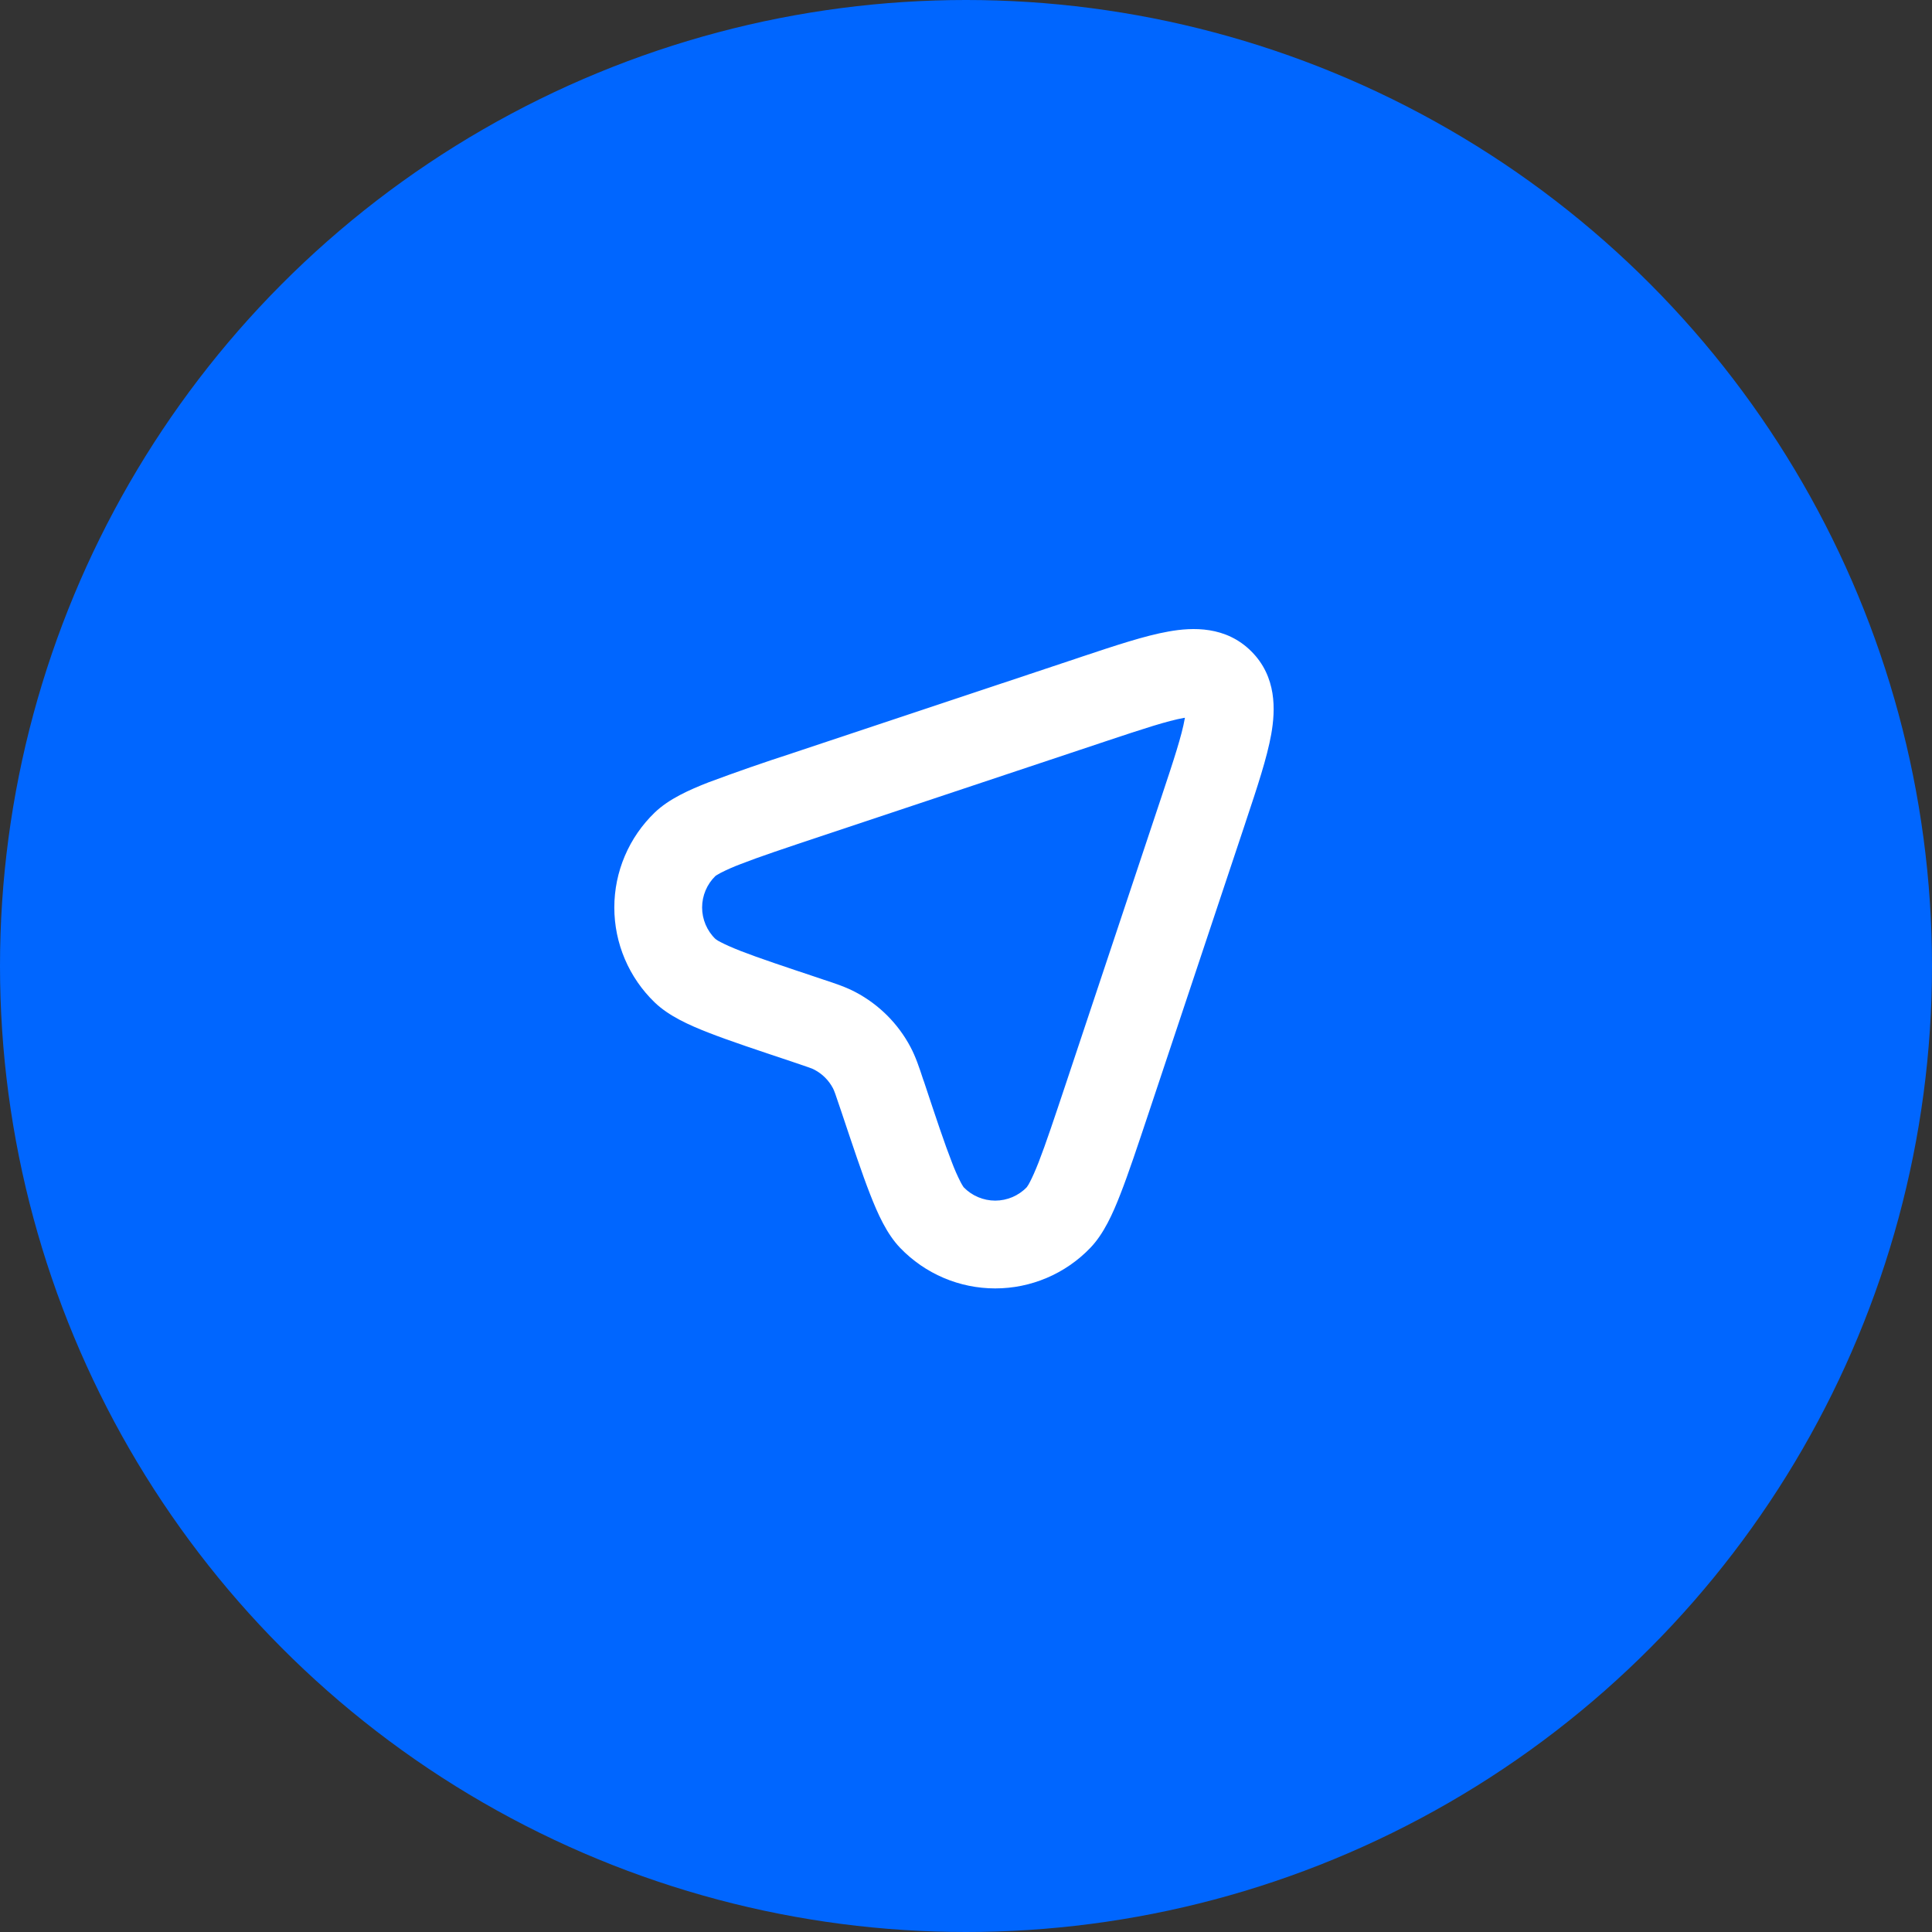 <?xml version="1.0" encoding="UTF-8"?> <svg xmlns="http://www.w3.org/2000/svg" width="66" height="66" viewBox="0 0 66 66" fill="none"><rect x="0" y="0" width="66" height="66" fill="#333333" stroke="none"/> <circle cx="33" cy="33" r="33" fill="#0066FF"></circle> <path fill-rule="evenodd" clip-rule="evenodd" d="M40.447 24.524C39.877 24.627 39.073 24.89 37.783 25.32L28.045 28.567C26.803 28.981 25.927 29.273 25.297 29.52C25.066 29.607 24.839 29.706 24.619 29.818C24.49 29.886 24.445 29.923 24.442 29.923C24.297 30.063 24.183 30.23 24.104 30.416C24.026 30.601 23.985 30.8 23.985 31.001C23.985 31.202 24.026 31.401 24.104 31.586C24.183 31.771 24.297 31.939 24.442 32.078C24.497 32.12 24.557 32.155 24.619 32.185C24.769 32.264 24.986 32.362 25.297 32.485C25.927 32.73 26.803 33.022 28.045 33.436L28.129 33.465C28.538 33.599 28.898 33.719 29.23 33.895C30.029 34.318 30.683 34.971 31.105 35.77C31.28 36.1 31.401 36.46 31.535 36.871L31.566 36.955C31.978 38.197 32.27 39.073 32.517 39.703C32.603 39.934 32.703 40.161 32.815 40.381C32.883 40.51 32.92 40.555 32.92 40.558C33.06 40.703 33.227 40.817 33.413 40.896C33.598 40.974 33.797 41.015 33.998 41.015C34.199 41.015 34.398 40.974 34.583 40.896C34.768 40.817 34.936 40.703 35.075 40.558C35.117 40.502 35.152 40.443 35.182 40.381C35.261 40.231 35.359 40.014 35.482 39.702C35.727 39.072 36.019 38.197 36.433 36.956L39.678 27.22C40.108 25.93 40.372 25.123 40.472 24.555L40.48 24.52C40.468 24.522 40.457 24.524 40.446 24.526M39.92 21.573C40.745 21.425 41.878 21.382 42.748 22.252C43.618 23.122 43.573 24.253 43.428 25.079C43.283 25.892 42.943 26.911 42.56 28.06L42.525 28.168L39.279 37.903L39.264 37.948C38.867 39.136 38.553 40.084 38.275 40.792C38.016 41.459 37.708 42.15 37.243 42.633C36.823 43.069 36.319 43.417 35.762 43.654C35.204 43.892 34.605 44.014 33.998 44.014C33.392 44.014 32.793 43.892 32.235 43.654C31.678 43.417 31.174 43.069 30.754 42.633C30.289 42.15 29.982 41.459 29.722 40.792C29.445 40.084 29.13 39.136 28.732 37.947L28.717 37.904C28.537 37.363 28.497 37.255 28.453 37.172C28.312 36.906 28.094 36.688 27.828 36.547C27.745 36.502 27.637 36.463 27.096 36.282L27.053 36.267C25.864 35.87 24.916 35.556 24.206 35.278C23.541 35.019 22.851 34.711 22.367 34.246C21.931 33.826 21.583 33.322 21.346 32.765C21.108 32.207 20.986 31.608 20.986 31.002C20.986 30.395 21.108 29.796 21.346 29.238C21.583 28.681 21.931 28.177 22.367 27.757C22.851 27.292 23.541 26.985 24.206 26.725C25.148 26.374 26.097 26.044 27.053 25.735L27.096 25.72L36.832 22.476L36.94 22.439C38.089 22.057 39.108 21.716 39.92 21.573Z" fill="white"></path> </svg> 